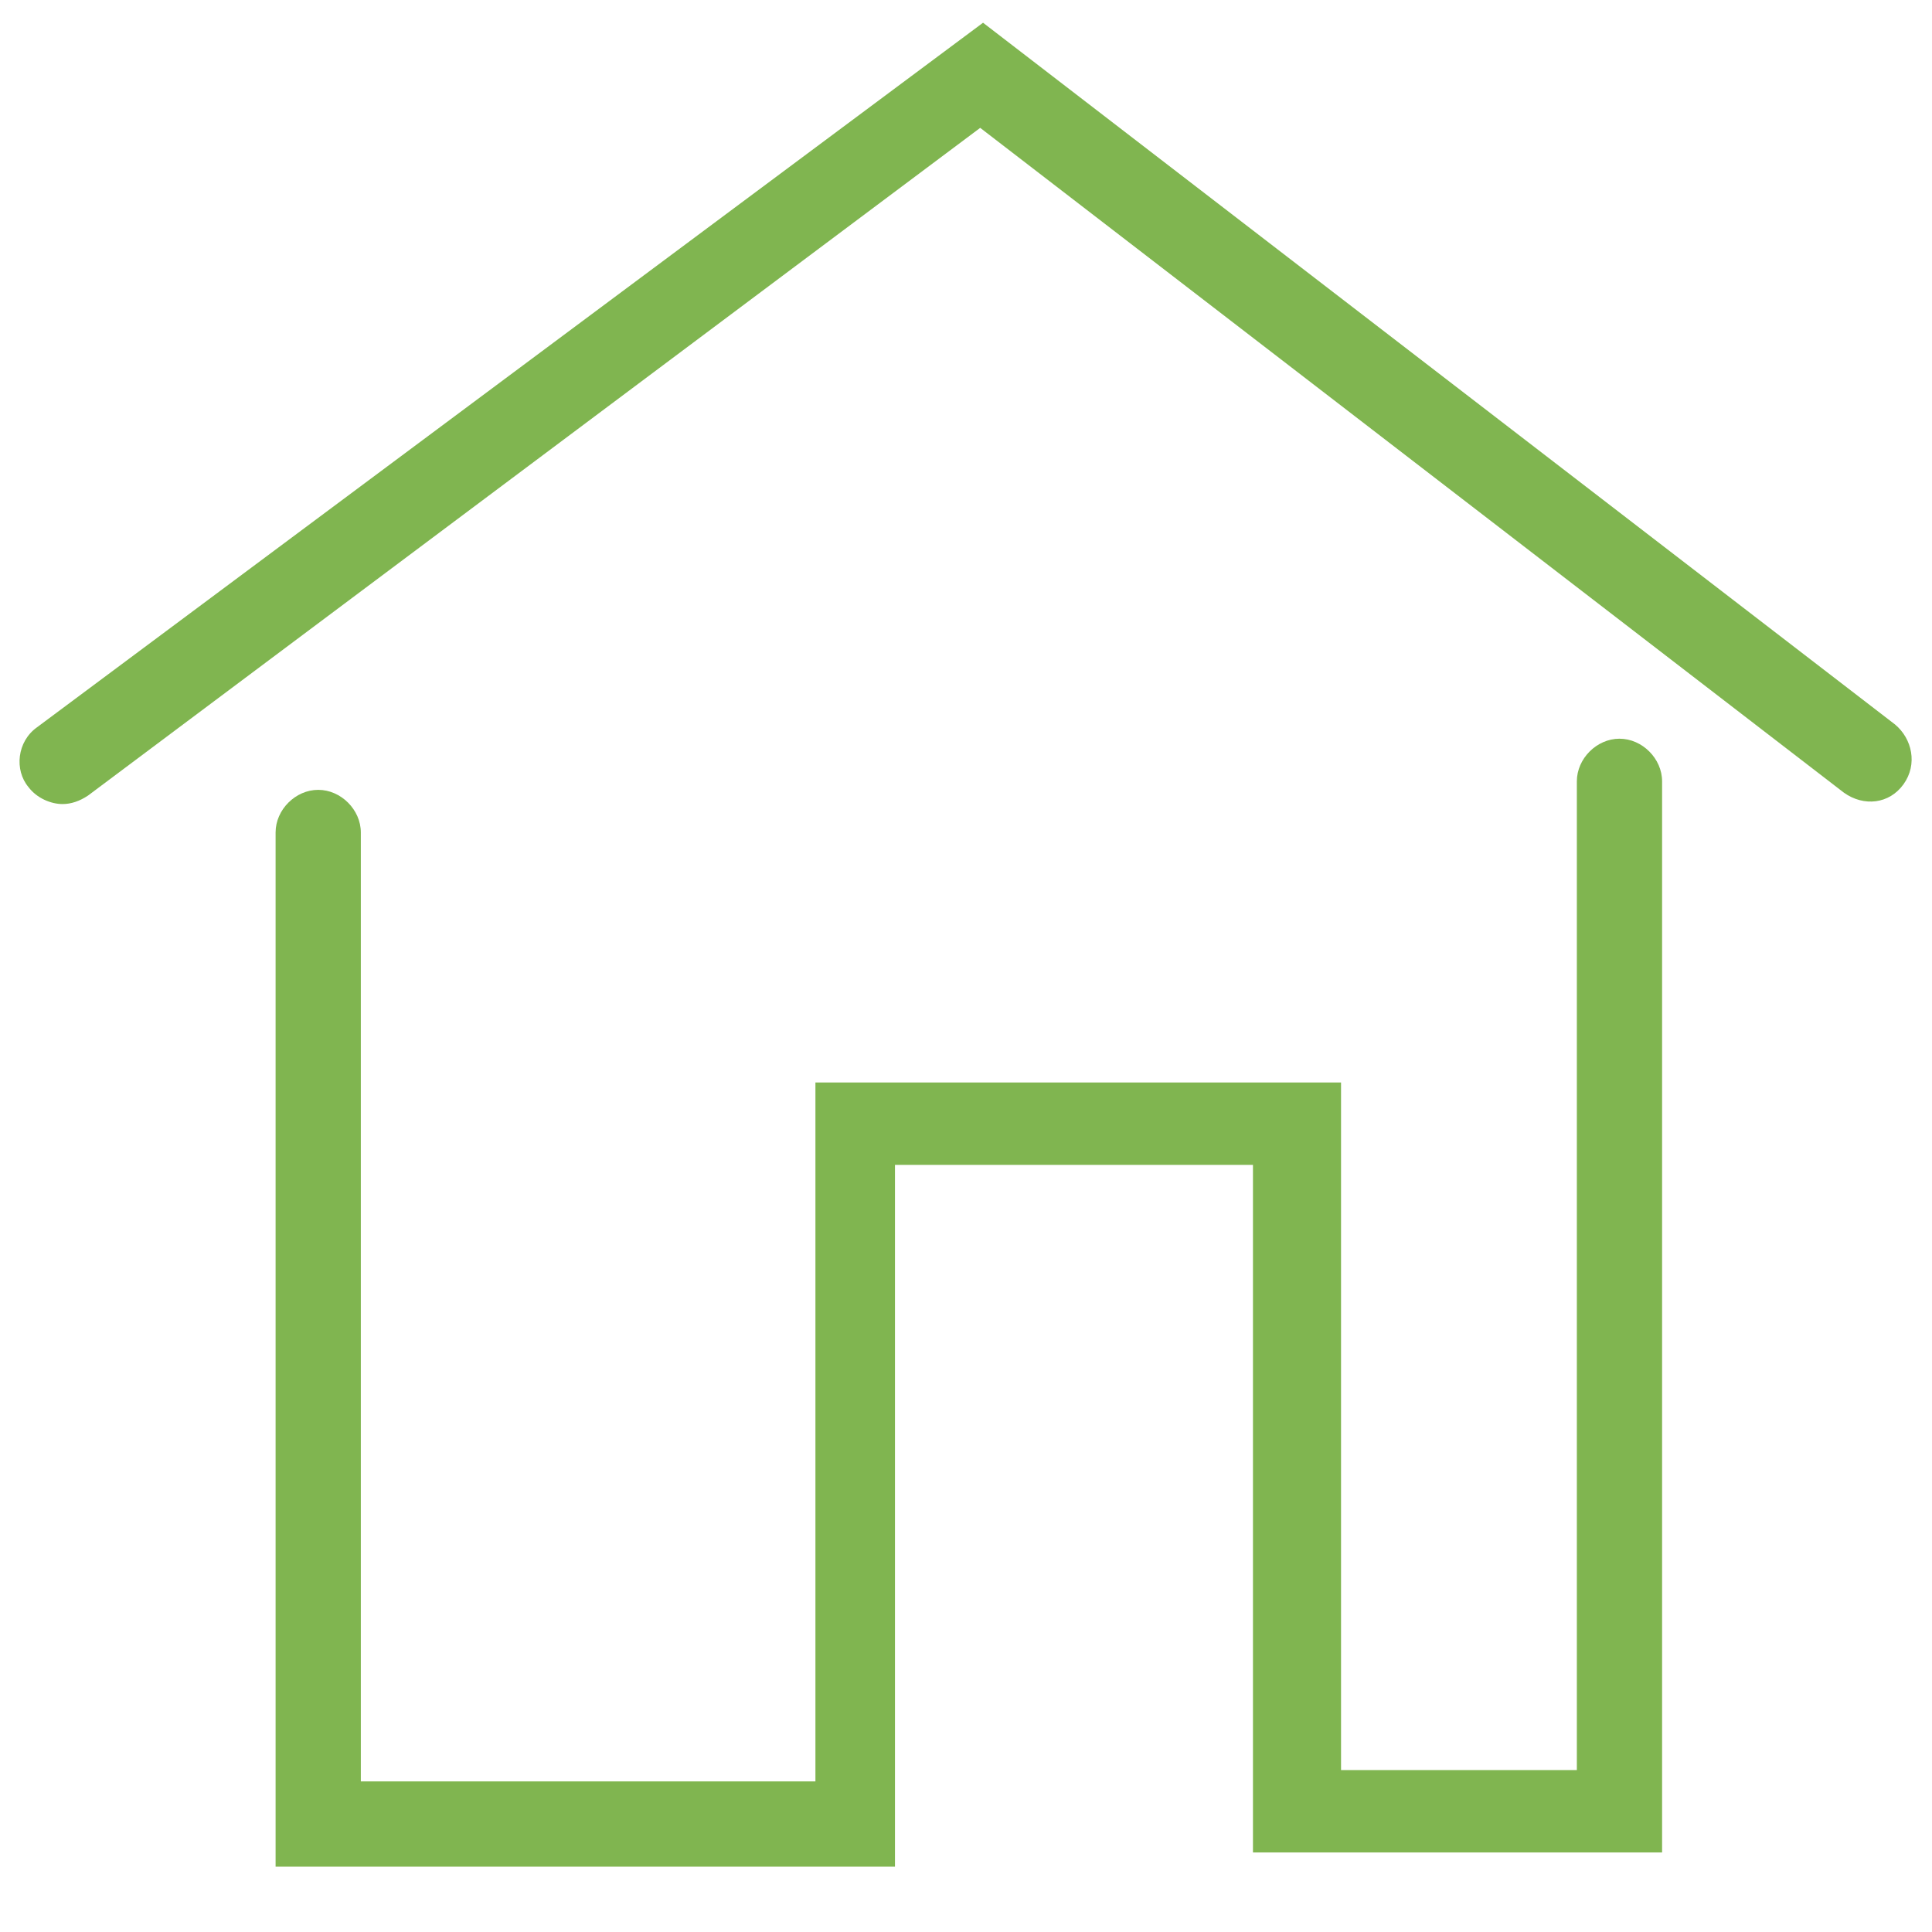 <?xml version="1.0" encoding="UTF-8"?> <!-- Generator: Adobe Illustrator 25.4.1, SVG Export Plug-In . SVG Version: 6.00 Build 0) --> <svg xmlns="http://www.w3.org/2000/svg" xmlns:xlink="http://www.w3.org/1999/xlink" x="0px" y="0px" viewBox="0 0 68 68" style="enable-background:new 0 0 68 68;" xml:space="preserve"> <style type="text/css"> .st0{display:none;} .st1{display:inline;} .st2{fill:none;stroke:#80B550;stroke-width:2.934;stroke-linecap:round;stroke-miterlimit:10;} .st3{fill:#80B550;} </style> <g id="Слой_2" class="st0"> <g class="st1"> <polyline class="st2" points="2.2,26.9 34.5,2.7 65.8,26.7 "></polyline> <polyline class="st2" points="11.1,29.3 11.1,64.2 30,64.2 30,39.5 45.6,39.5 45.6,63.8 56.9,63.8 56.9,27.5 "></polyline> </g> </g> <g id="Слой_2__x28_копия_x29_"> <g> <path class="st3" d="M2.2,28.3c-0.4,0-0.9-0.2-1.2-0.6c-0.5-0.6-0.4-1.6,0.3-2.1L34.6,0.8l32.1,24.7c0.6,0.5,0.8,1.4,0.3,2.1 s-1.4,0.8-2.1,0.3L34.5,4.5L3.1,28C2.8,28.2,2.5,28.3,2.2,28.3z"></path> <path class="st3" d="M31.5,65.7H9.7V29.3c0-0.8,0.7-1.5,1.5-1.5s1.5,0.7,1.5,1.5v33.4h16V38.1h18.5v24.2h8.3V27.5 c0-0.8,0.7-1.5,1.5-1.5s1.5,0.7,1.5,1.5v37.7H44.1V41H31.5V65.7z"></path> </g> </g> </svg> 